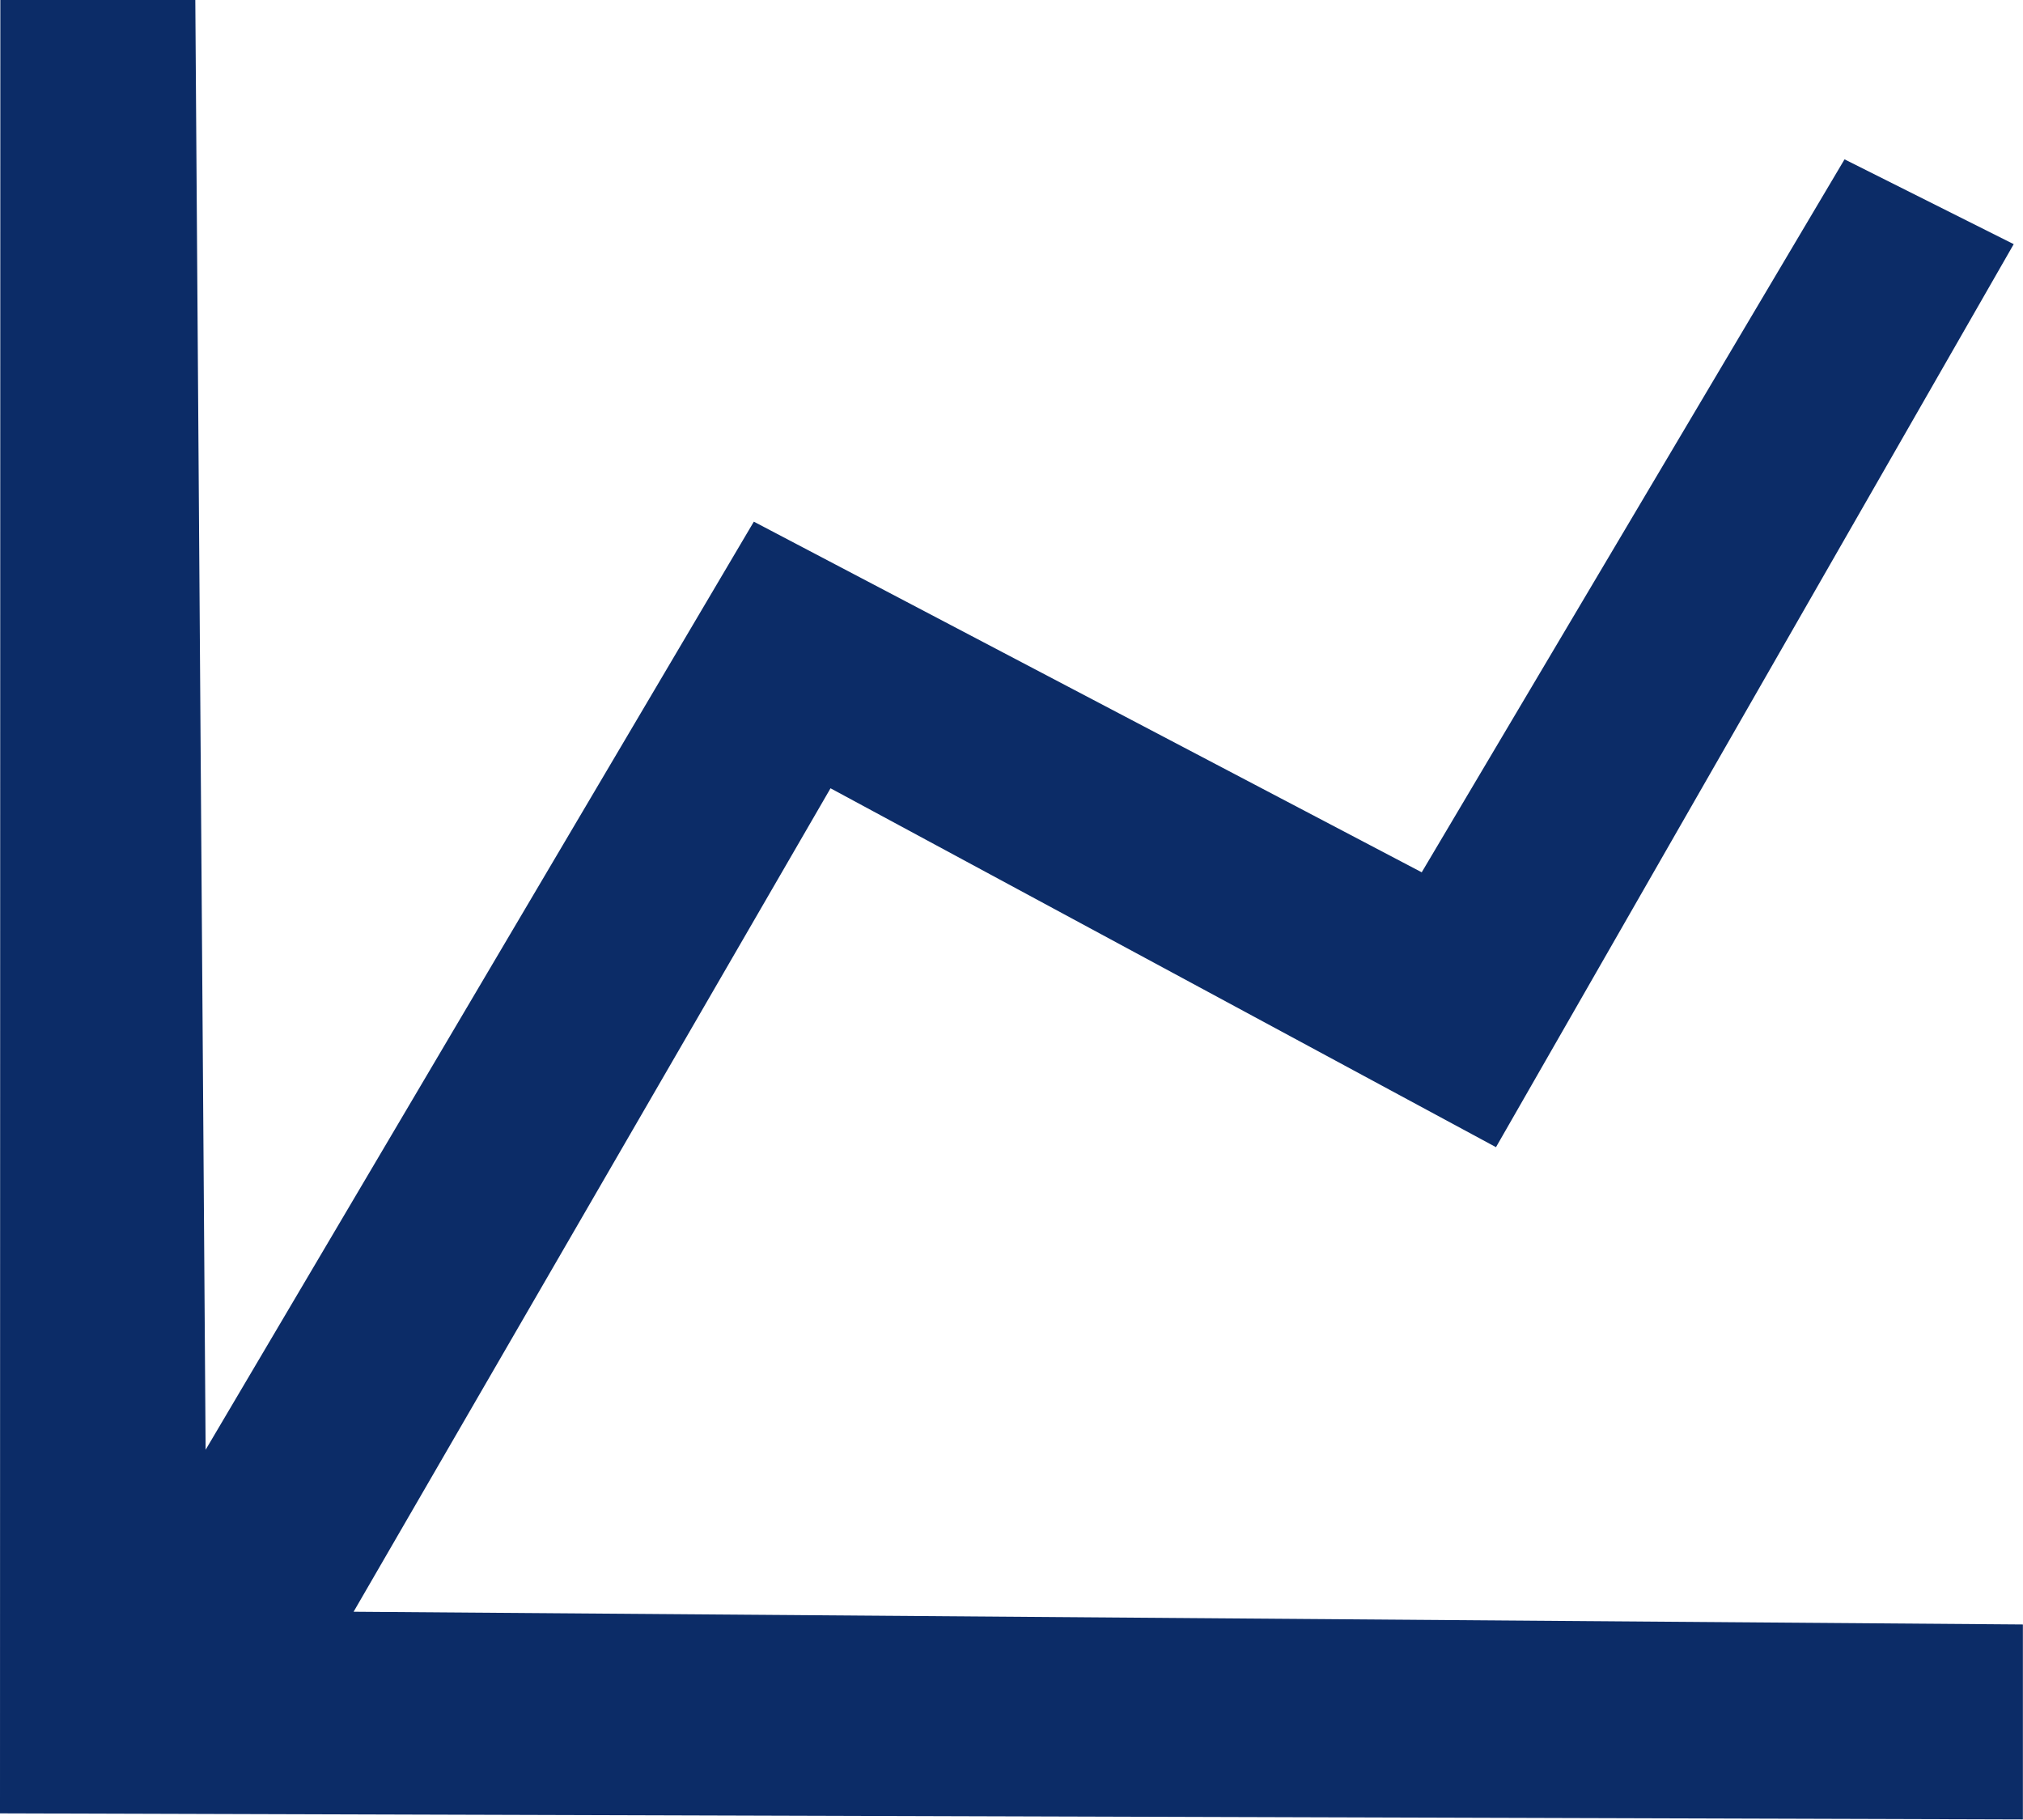 <svg width="66.708" height="60" version="1.1" viewBox="0 0 17.65 15.875" xmlns="http://www.w3.org/2000/svg"><g transform="translate(-53.496 -140.42)"><path d="m53.496 156.24 3e-3 -15.822h1.701l0.09 12.65 4.783-8.097 5.827 3.059 3.689-6.22 1.476 0.74-4.517 7.878-5.806-3.131-4.161 7.184 14.564 0.111v1.701z" fill="#0c2c67" stroke-width=".071"/></g></svg>
